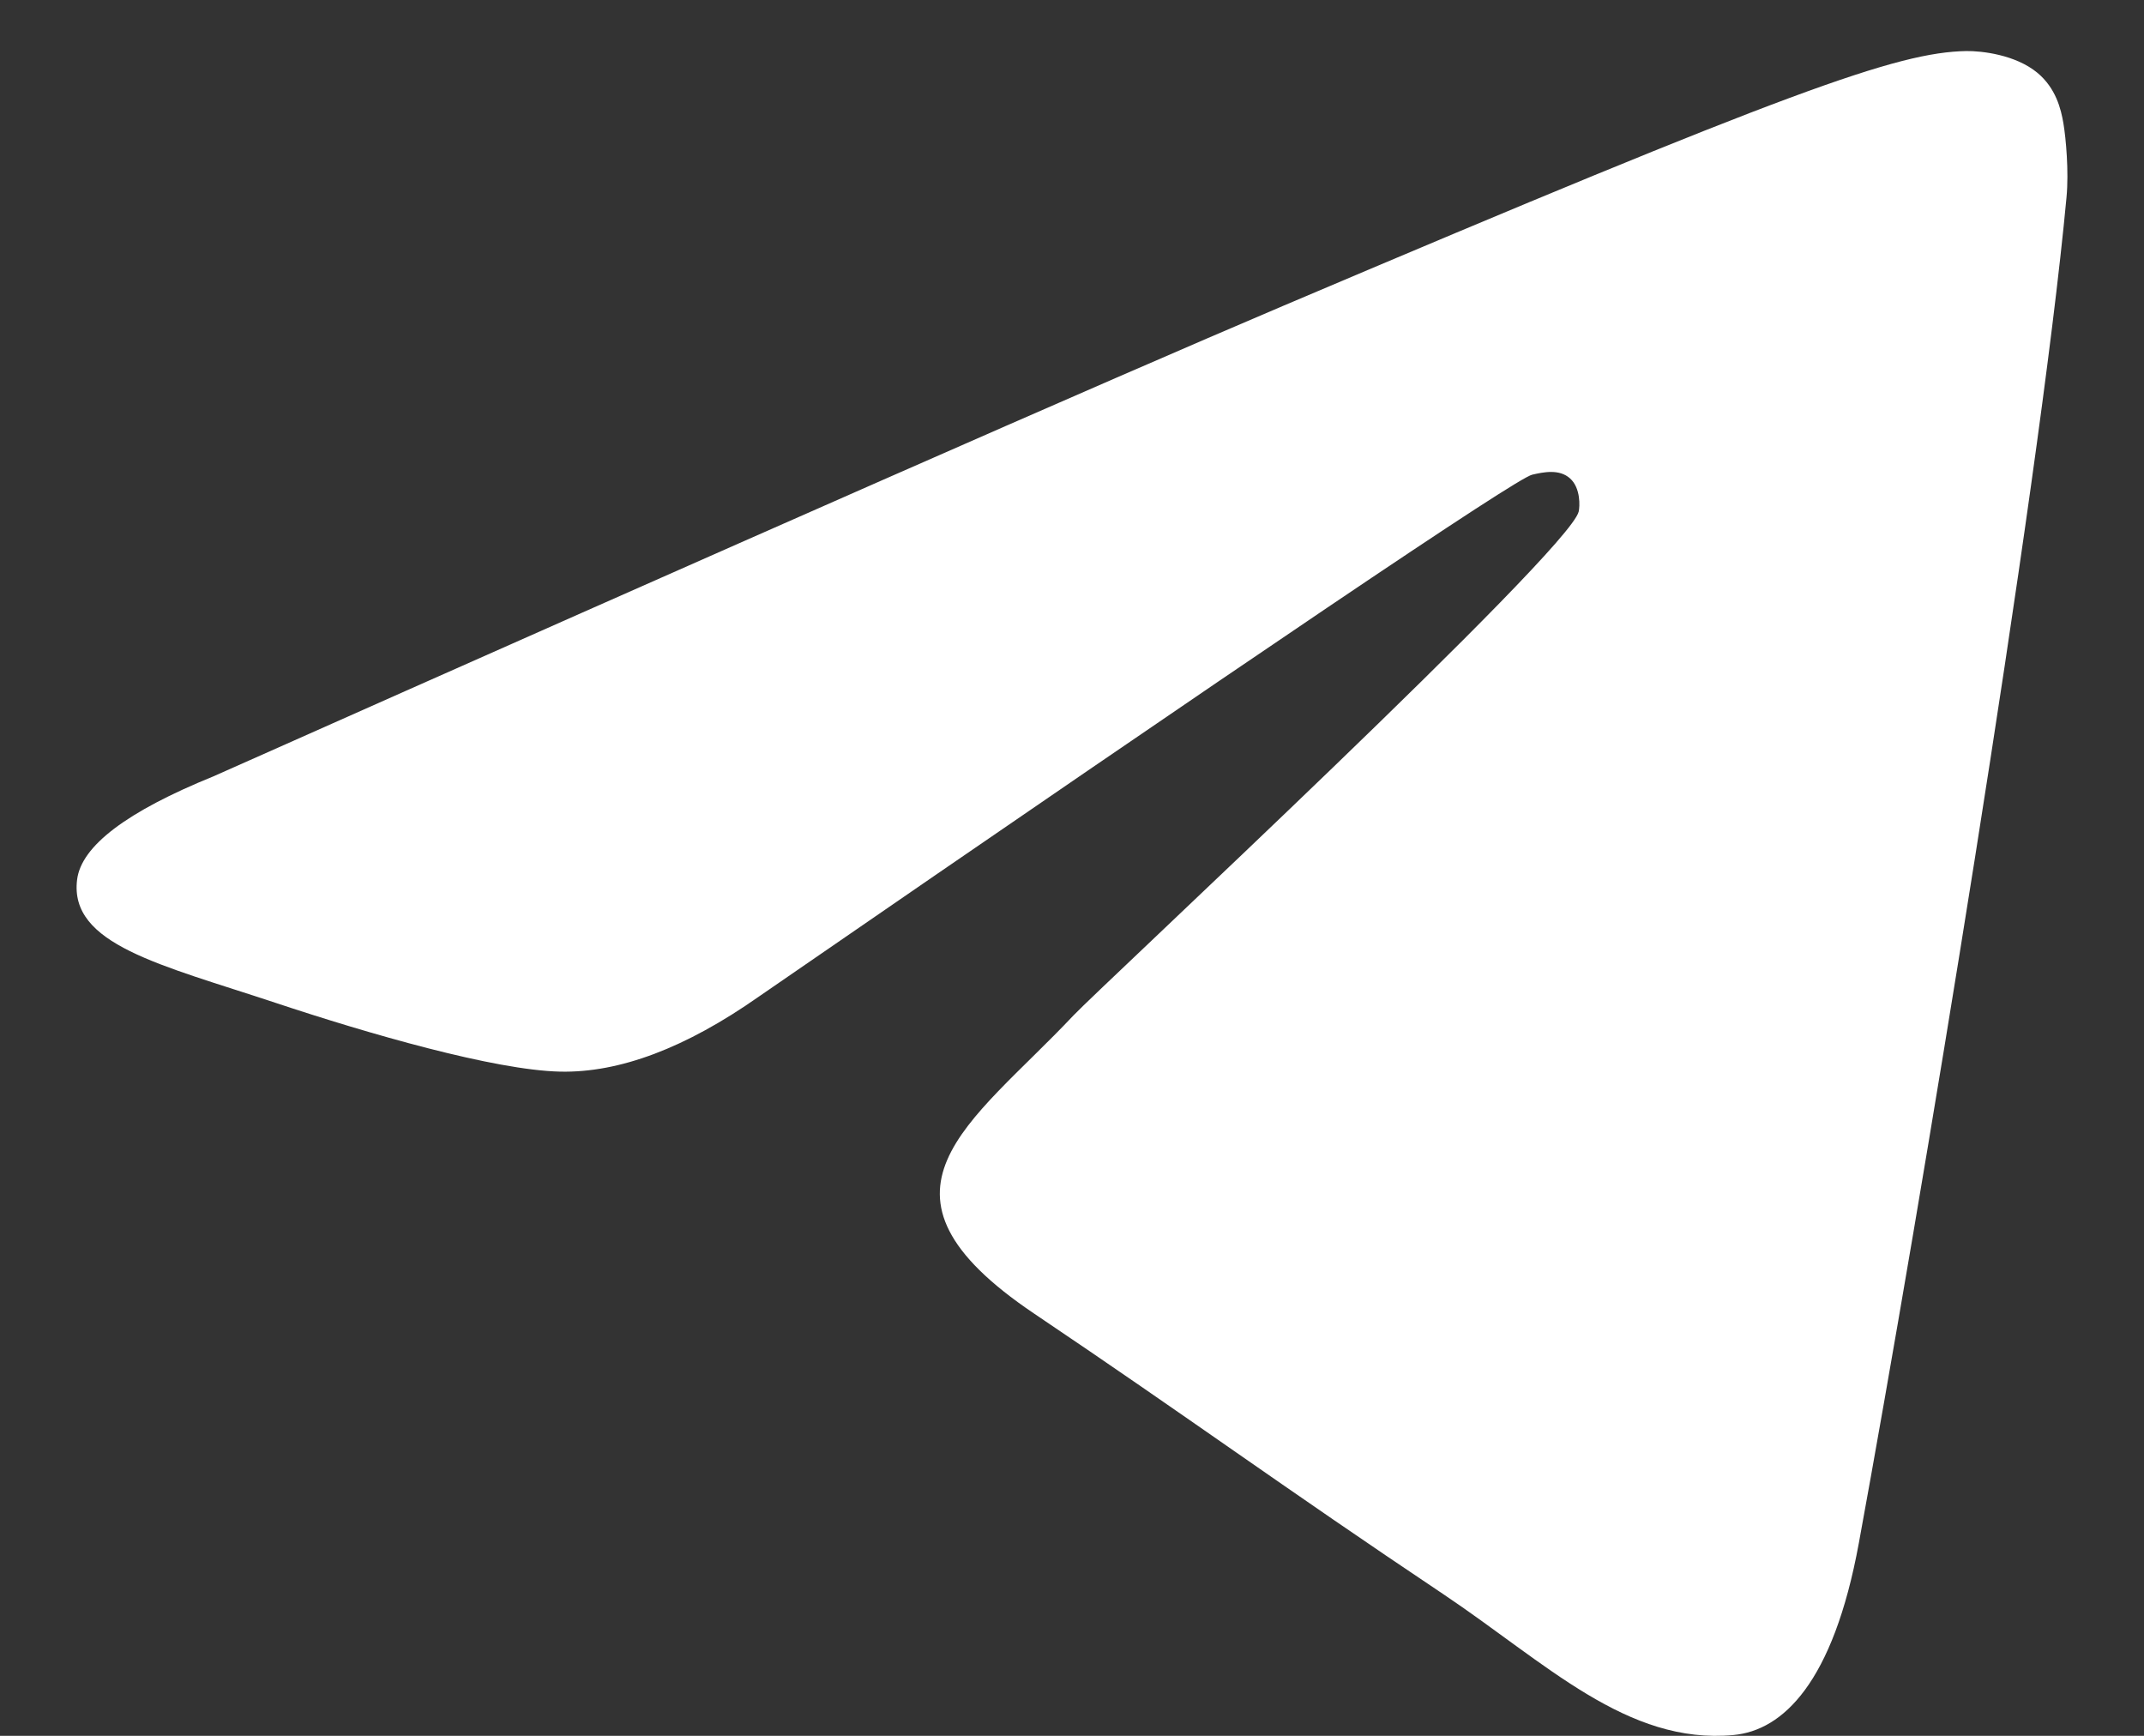 <svg width="21" height="17" viewBox="0 0 21 17" fill="none" xmlns="http://www.w3.org/2000/svg">
<rect x="0" y="0" width="21" height="17" fill="#333333" stroke="none"/>
<path d="M2.091 7.603C7.325 5.275 10.816 3.74 12.562 2.998C17.549 0.88 18.585 0.512 19.26 0.5C19.409 0.498 19.741 0.535 19.956 0.713C20.137 0.864 20.187 1.067 20.211 1.21C20.235 1.353 20.265 1.678 20.241 1.932C19.971 4.831 18.802 11.865 18.207 15.112C17.955 16.486 17.46 16.947 16.98 16.992C15.937 17.09 15.145 16.288 14.136 15.612C12.555 14.555 11.662 13.896 10.128 12.864C8.356 11.671 9.505 11.016 10.515 9.944C10.78 9.664 15.374 5.397 15.463 5.01C15.474 4.962 15.484 4.781 15.379 4.686C15.274 4.591 15.119 4.623 15.007 4.649C14.849 4.686 12.324 6.39 7.433 9.76C6.717 10.263 6.068 10.508 5.486 10.495C4.845 10.481 3.612 10.125 2.695 9.82C1.571 9.447 0.677 9.25 0.755 8.616C0.795 8.286 1.241 7.948 2.091 7.603Z" fill="white"/>
</svg>
